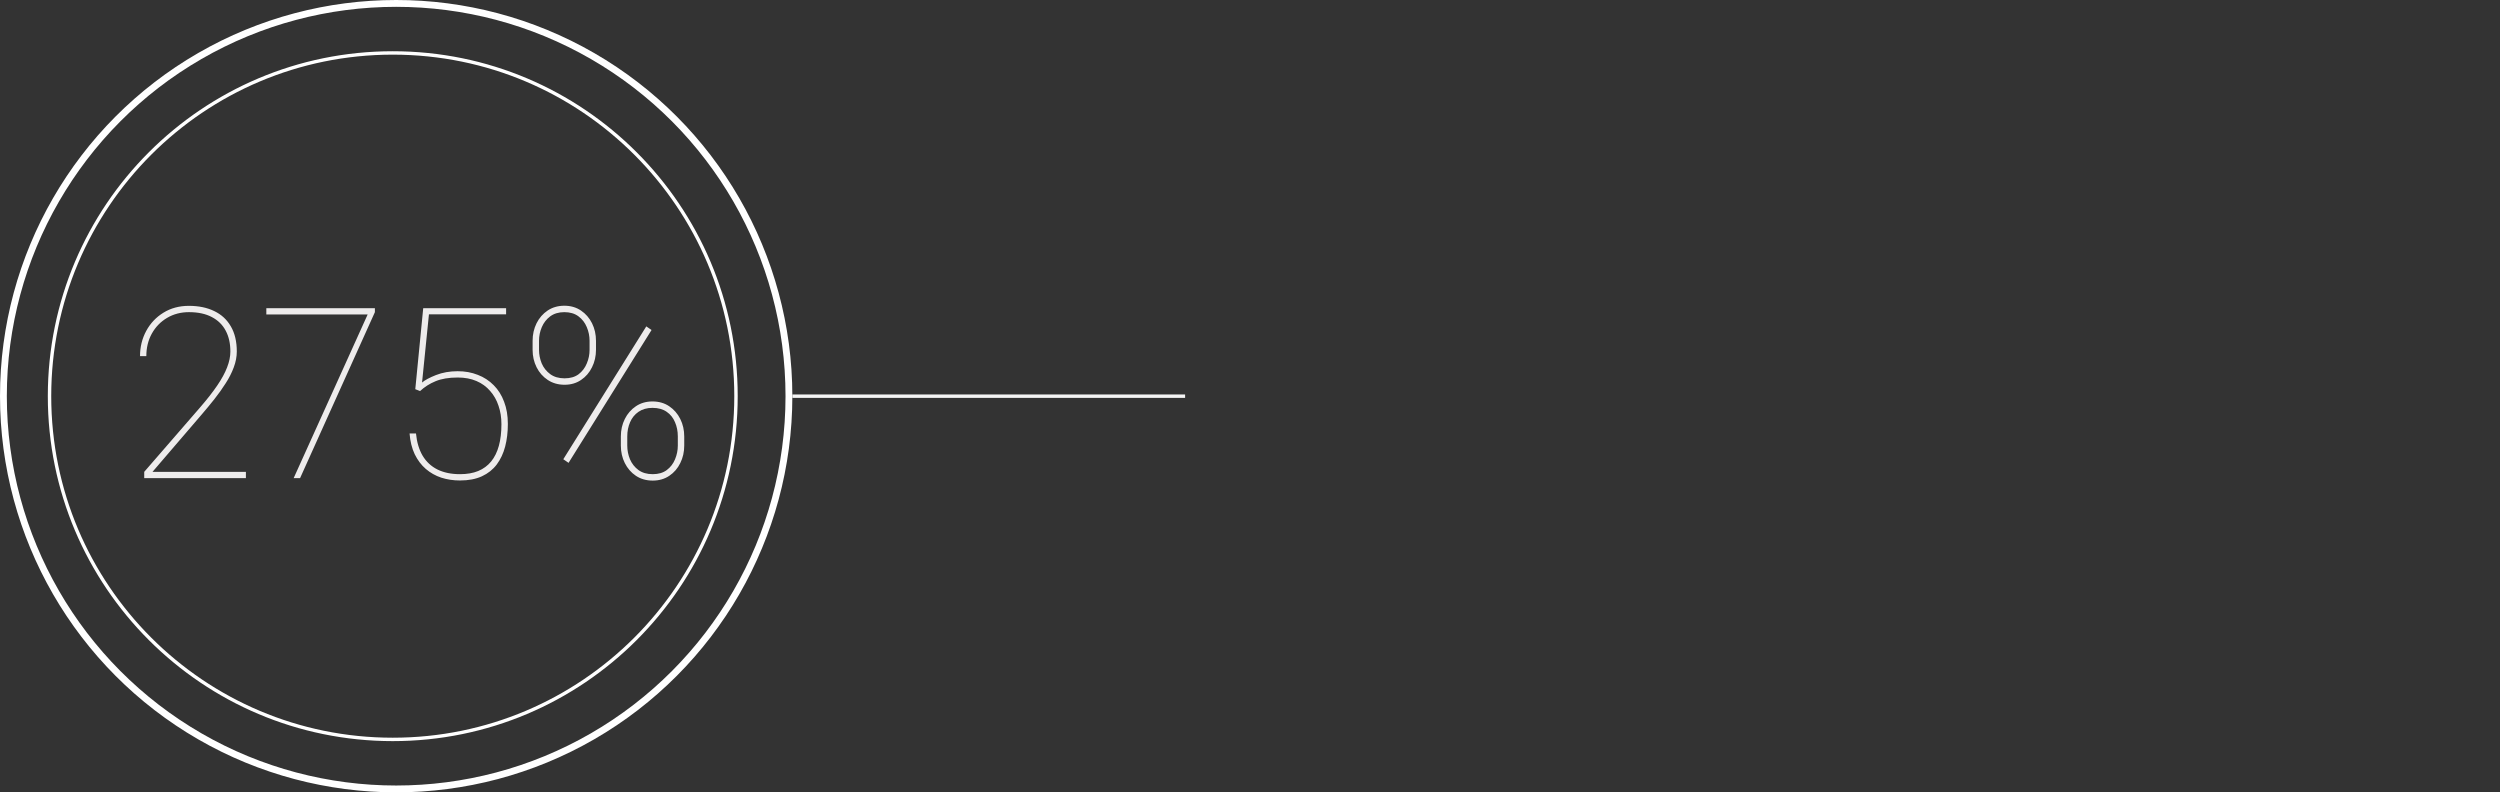 <?xml version="1.0" encoding="UTF-8"?> <svg xmlns="http://www.w3.org/2000/svg" width="732" height="232" viewBox="0 0 732 232" fill="none"><rect x="0" y="0" width="732" height="232" fill="#333333" stroke="none"/><path d="M72 138.154V140H42.23V138.154L58.533 119.355C60.607 116.963 62.293 114.81 63.592 112.896C64.913 110.959 65.882 109.181 66.497 107.563C67.135 105.923 67.454 104.373 67.454 102.915C67.454 100.568 66.998 98.54 66.087 96.831C65.175 95.099 63.82 93.766 62.02 92.832C60.219 91.875 57.986 91.397 55.32 91.397C52.95 91.397 50.82 91.955 48.929 93.071C47.037 94.188 45.545 95.726 44.451 97.686C43.38 99.622 42.845 101.821 42.845 104.282H40.999C40.999 101.593 41.603 99.132 42.81 96.899C44.018 94.666 45.693 92.889 47.835 91.567C50 90.223 52.495 89.551 55.32 89.551C58.169 89.551 60.641 90.064 62.737 91.089C64.834 92.091 66.451 93.584 67.591 95.566C68.753 97.549 69.334 99.998 69.334 102.915C69.334 104.442 69.038 105.991 68.445 107.563C67.876 109.113 67.09 110.662 66.087 112.212C65.107 113.761 64.013 115.299 62.806 116.826C61.598 118.353 60.356 119.857 59.08 121.338L44.656 138.154H72ZM109.769 90.234V91.397L87.859 140H85.98L107.649 92.08H77.981V90.234H109.769ZM122.996 114.502L121.595 113.955L123.919 90.234H148.187V92.046H125.594L123.577 112.007C124.397 111.3 125.753 110.571 127.645 109.819C129.559 109.067 131.678 108.691 134.002 108.691C136.144 108.691 138.104 109.045 139.881 109.751C141.681 110.435 143.242 111.449 144.563 112.793C145.885 114.115 146.899 115.732 147.605 117.646C148.335 119.538 148.699 121.702 148.699 124.141C148.699 126.533 148.437 128.732 147.913 130.737C147.389 132.743 146.569 134.497 145.452 136.001C144.336 137.482 142.889 138.633 141.111 139.453C139.334 140.273 137.192 140.684 134.686 140.684C132.749 140.684 130.926 140.41 129.217 139.863C127.508 139.294 125.993 138.439 124.671 137.3C123.349 136.16 122.267 134.725 121.424 132.993C120.604 131.261 120.102 129.233 119.92 126.909H121.8C122.05 129.484 122.7 131.66 123.748 133.438C124.819 135.215 126.266 136.559 128.089 137.471C129.935 138.382 132.133 138.838 134.686 138.838C136.736 138.838 138.514 138.53 140.018 137.915C141.544 137.277 142.809 136.343 143.812 135.112C144.814 133.882 145.566 132.355 146.067 130.532C146.569 128.709 146.819 126.602 146.819 124.209C146.819 122.249 146.535 120.449 145.965 118.809C145.418 117.145 144.598 115.698 143.504 114.468C142.433 113.215 141.1 112.246 139.505 111.562C137.91 110.879 136.087 110.537 134.036 110.537C131.416 110.537 129.24 110.902 127.508 111.631C125.799 112.337 124.295 113.294 122.996 114.502ZM155.945 102.437V99.805C155.945 97.913 156.333 96.193 157.107 94.644C157.882 93.094 158.965 91.852 160.354 90.918C161.767 89.984 163.396 89.517 165.242 89.517C167.088 89.517 168.706 89.984 170.096 90.918C171.486 91.852 172.568 93.094 173.343 94.644C174.118 96.193 174.505 97.913 174.505 99.805V102.437C174.505 104.282 174.118 105.98 173.343 107.529C172.591 109.079 171.52 110.321 170.13 111.255C168.763 112.189 167.156 112.656 165.311 112.656C163.442 112.656 161.801 112.189 160.389 111.255C158.976 110.321 157.882 109.079 157.107 107.529C156.333 105.98 155.945 104.282 155.945 102.437ZM157.825 99.805V102.437C157.825 103.804 158.087 105.125 158.611 106.401C159.158 107.677 159.99 108.726 161.106 109.546C162.223 110.366 163.624 110.776 165.311 110.776C166.974 110.776 168.341 110.378 169.412 109.58C170.483 108.76 171.281 107.712 171.805 106.436C172.352 105.16 172.625 103.826 172.625 102.437V99.805C172.625 98.392 172.352 97.047 171.805 95.772C171.281 94.495 170.472 93.447 169.378 92.627C168.284 91.807 166.906 91.397 165.242 91.397C163.602 91.397 162.223 91.807 161.106 92.627C160.013 93.447 159.192 94.495 158.646 95.772C158.099 97.047 157.825 98.392 157.825 99.805ZM181.785 130.464V127.798C181.785 125.929 182.173 124.22 182.947 122.671C183.722 121.121 184.804 119.88 186.194 118.945C187.584 118.011 189.202 117.544 191.048 117.544C192.916 117.544 194.546 118.011 195.936 118.945C197.326 119.88 198.408 121.121 199.183 122.671C199.957 124.22 200.345 125.929 200.345 127.798V130.464C200.345 132.332 199.957 134.041 199.183 135.591C198.431 137.14 197.36 138.382 195.97 139.316C194.58 140.251 192.962 140.718 191.116 140.718C189.248 140.718 187.607 140.251 186.194 139.316C184.804 138.382 183.722 137.14 182.947 135.591C182.173 134.041 181.785 132.332 181.785 130.464ZM183.665 127.798V130.464C183.665 131.854 183.927 133.187 184.451 134.463C184.998 135.739 185.818 136.787 186.912 137.607C188.029 138.428 189.43 138.838 191.116 138.838C192.78 138.838 194.147 138.439 195.218 137.642C196.312 136.821 197.12 135.773 197.645 134.497C198.191 133.198 198.465 131.854 198.465 130.464V127.798C198.465 126.271 198.191 124.881 197.645 123.628C197.12 122.352 196.312 121.338 195.218 120.586C194.124 119.811 192.734 119.424 191.048 119.424C189.43 119.424 188.063 119.811 186.946 120.586C185.853 121.338 185.032 122.352 184.485 123.628C183.938 124.881 183.665 126.271 183.665 127.798ZM190.774 96.626L166.473 135.522L164.935 134.463L189.236 95.566L190.774 96.626Z" fill="#EEECEC"></path><circle cx="116" cy="116" r="115" stroke="white" stroke-width="2"></circle><circle cx="115" cy="116" r="100.5" stroke="white"></circle><path d="M232 116H347" stroke="#F5F5F5"></path></svg> 